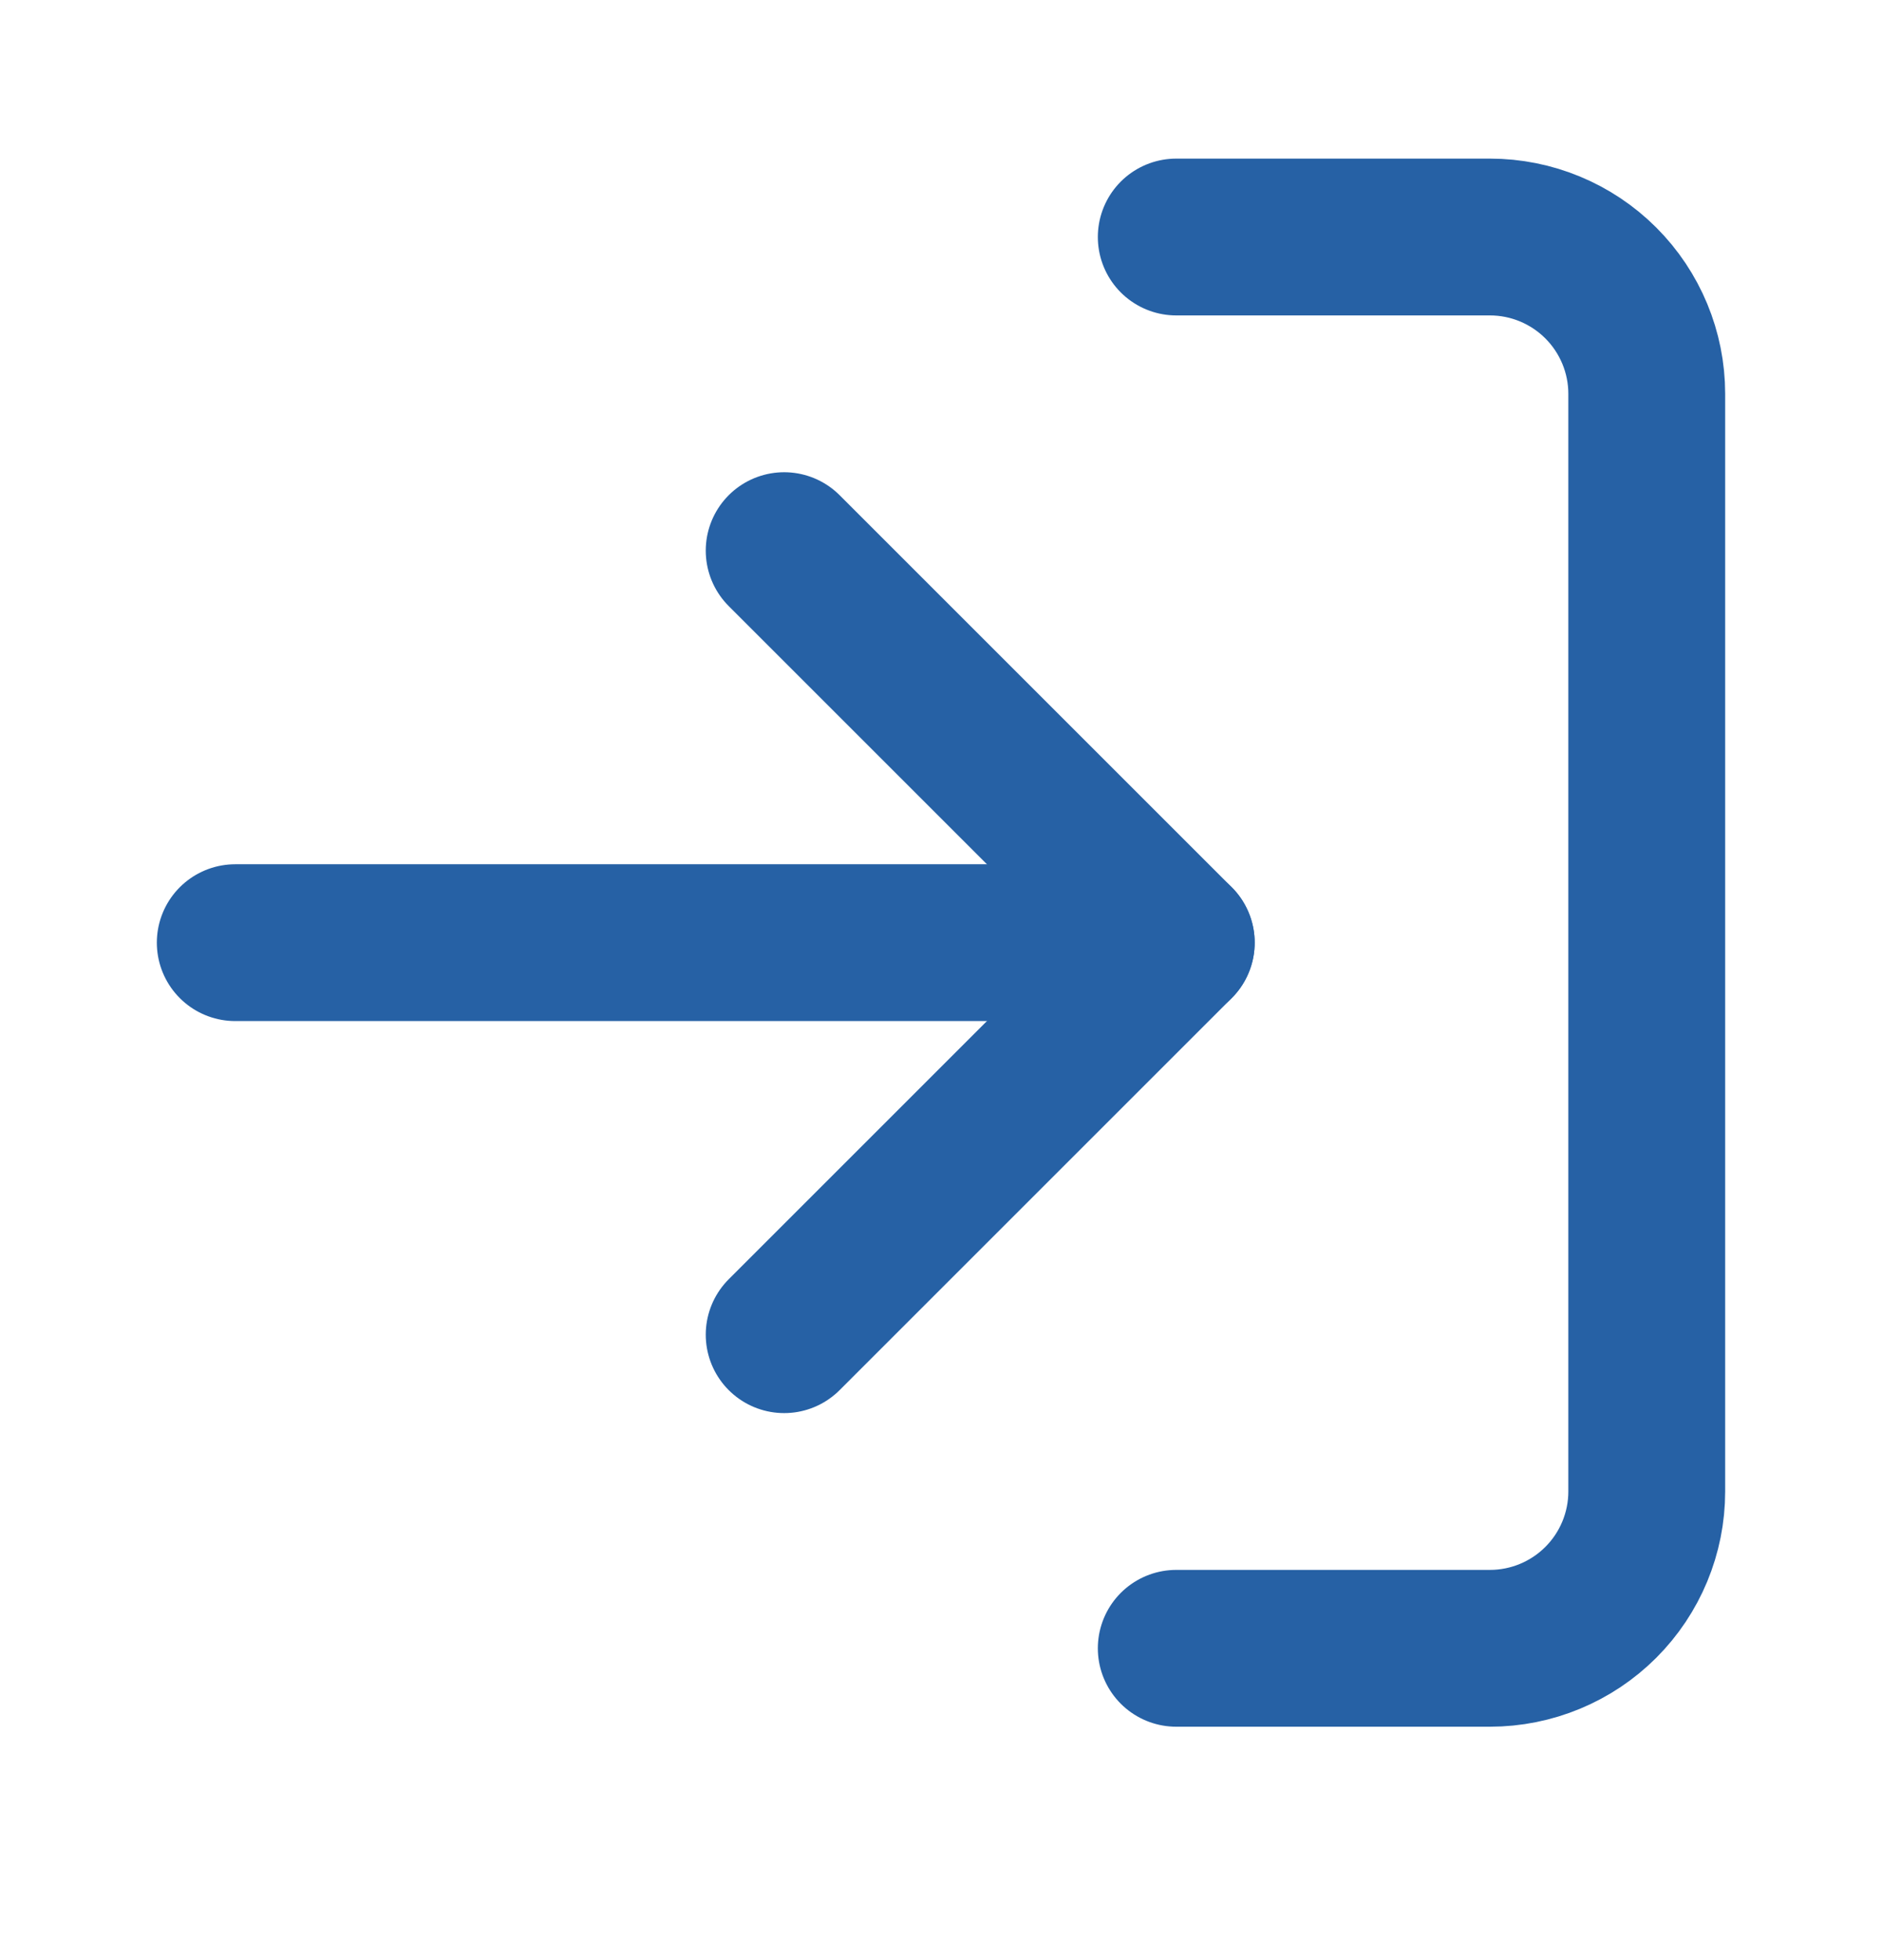 <?xml version="1.0" encoding="UTF-8"?> <svg xmlns="http://www.w3.org/2000/svg" width="24" height="25" viewBox="0 0 24 25" fill="none"><path d="M15 3.023H19C19.53 3.023 20.039 3.234 20.414 3.609C20.789 3.984 21 4.493 21 5.023V19.023C21 19.553 20.789 20.062 20.414 20.437C20.039 20.812 19.53 21.023 19 21.023H15" stroke="#2661A5" stroke-width="2" stroke-linecap="round" stroke-linejoin="round"></path><path d="M10 17.023L15 12.023L10 7.023" stroke="#2661A5" stroke-width="2" stroke-linecap="round" stroke-linejoin="round"></path><path d="M15 12.023H3" stroke="#2661A5" stroke-width="2" stroke-linecap="round" stroke-linejoin="round"></path></svg> 